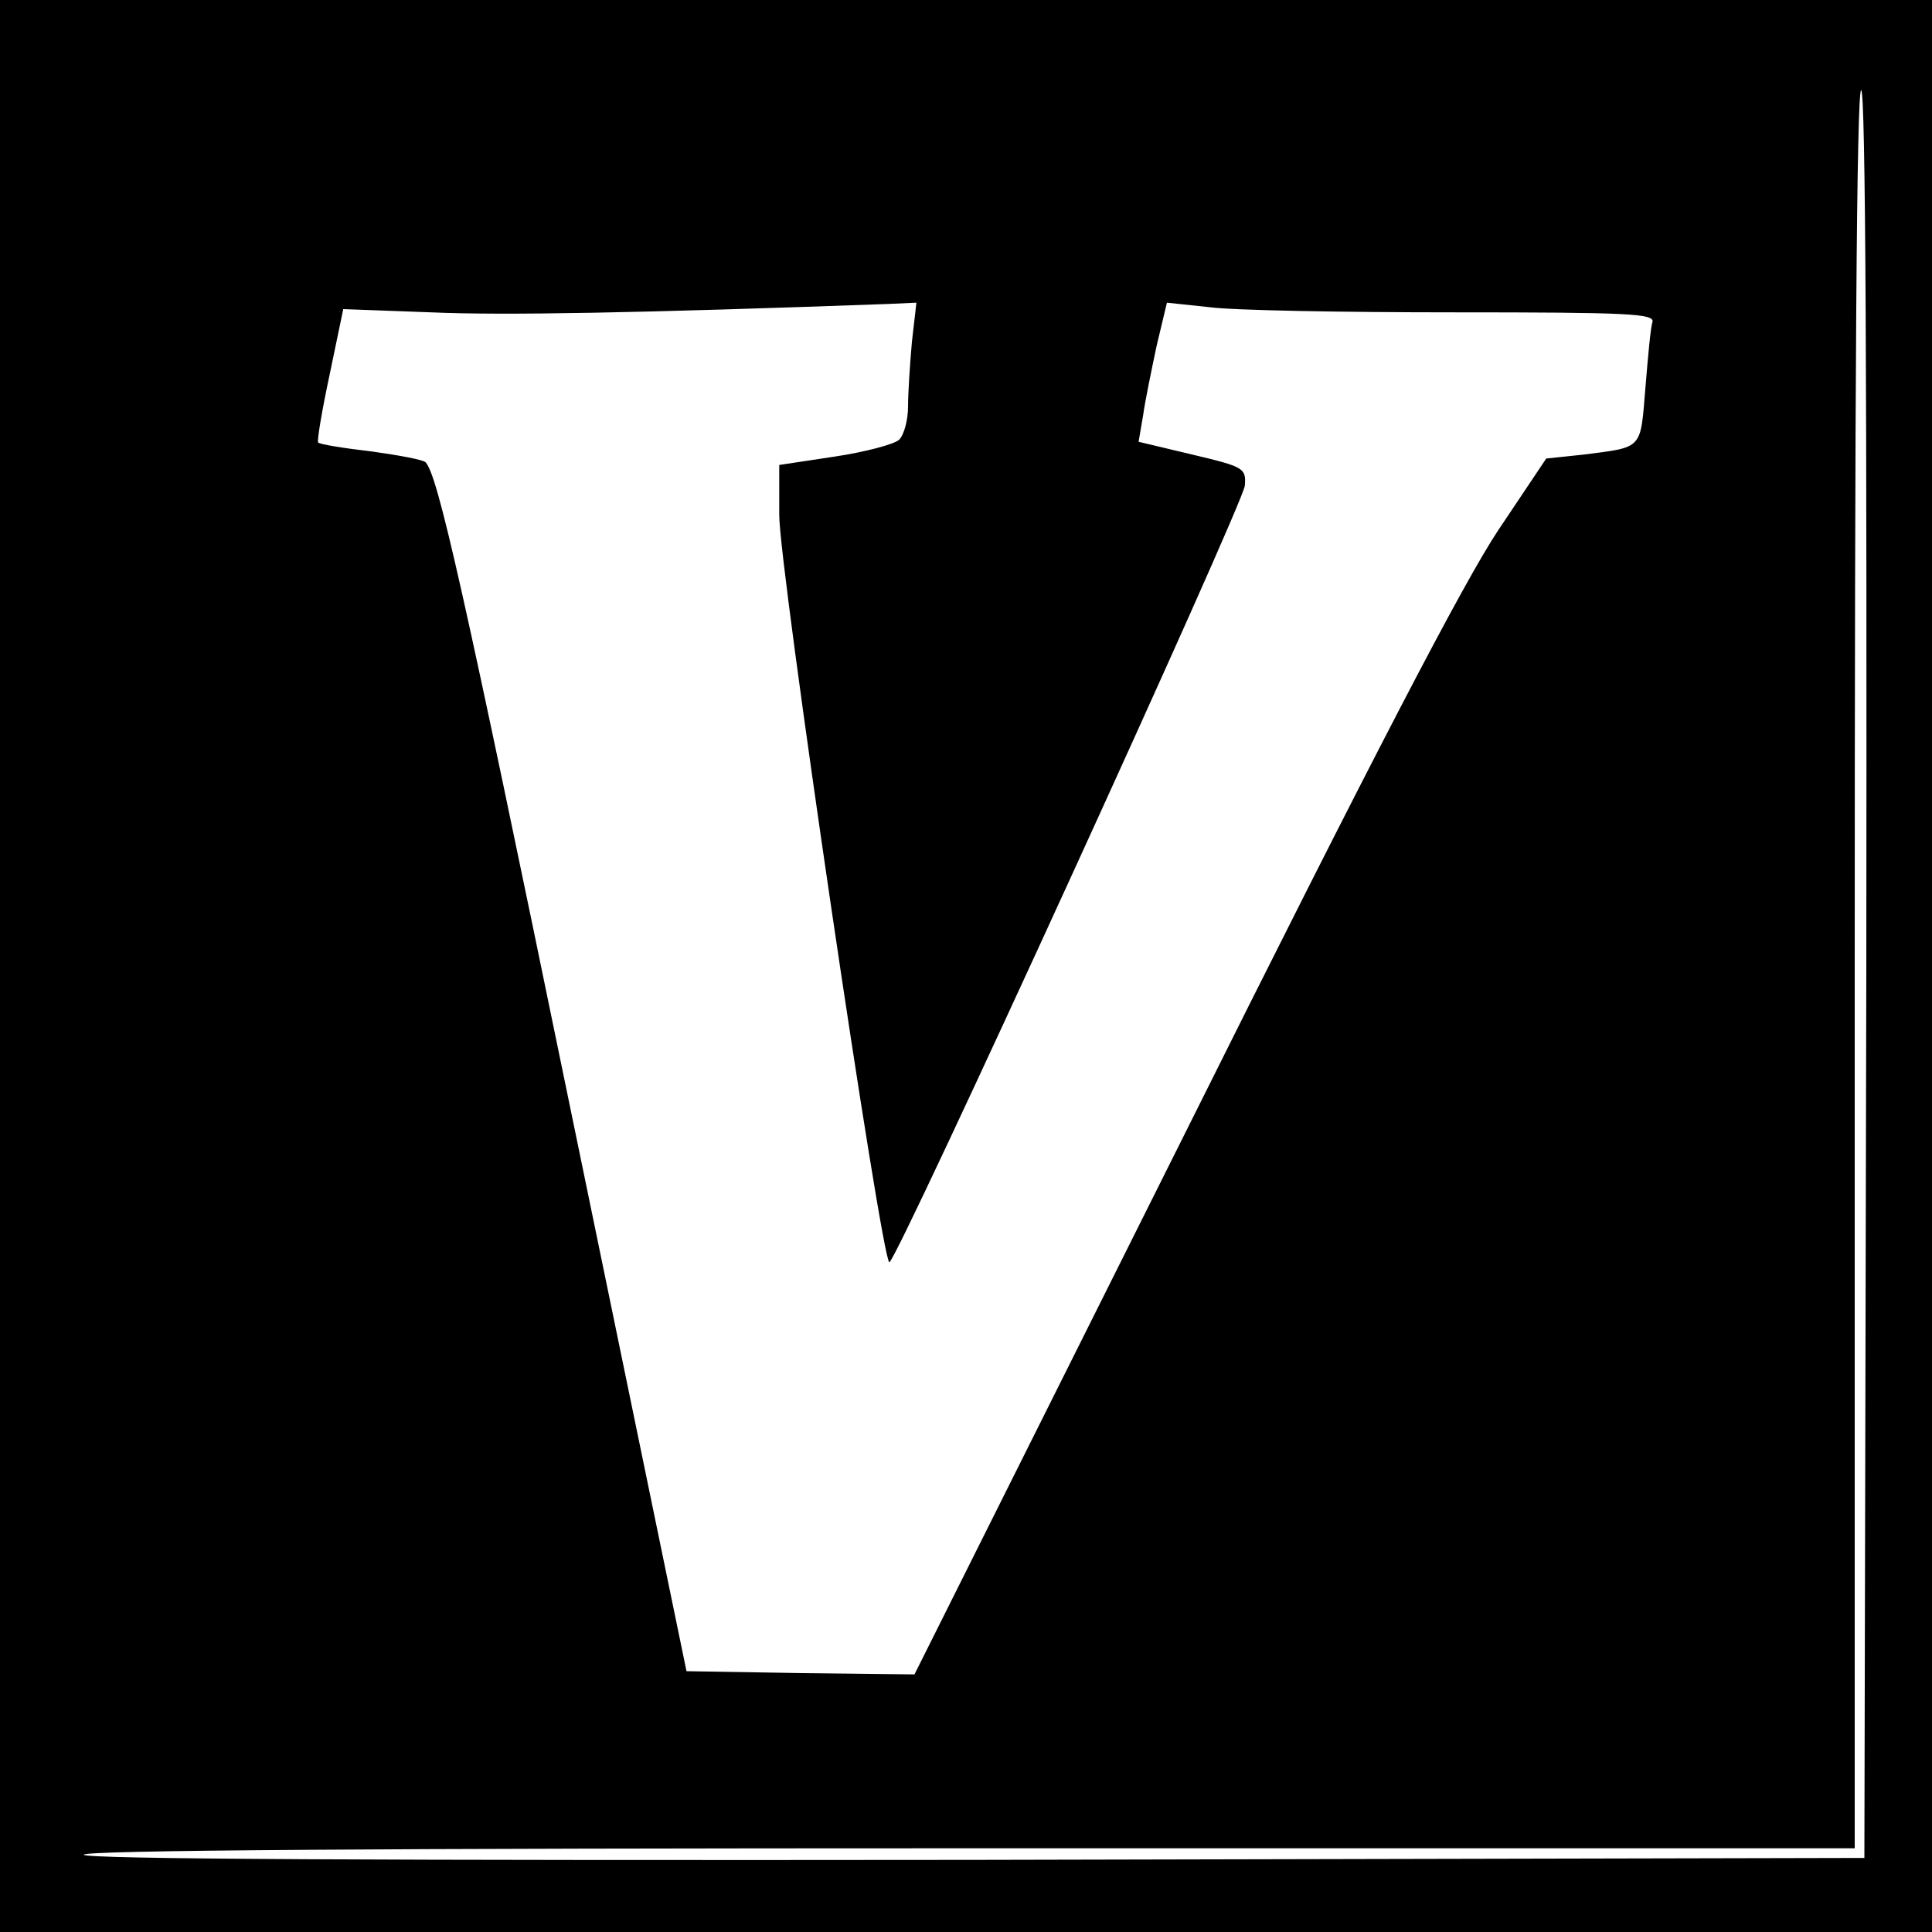 <?xml version="1.0" standalone="no"?>
<!DOCTYPE svg PUBLIC "-//W3C//DTD SVG 20010904//EN"
 "http://www.w3.org/TR/2001/REC-SVG-20010904/DTD/svg10.dtd">
<svg version="1.0" xmlns="http://www.w3.org/2000/svg"
 width="300pt" height="300pt" viewBox="0 0 300 300"
 preserveAspectRatio="xMidYMid meet">
<g transform="translate(0,300) scale(0.1,-0.1)"
fill="#000000" stroke="none">
<path d="M0 1500 l0 -1500 1500 0 1500 0 0 1500 0 1500 -1500 0 -1500 0 0
-1500z m2898 -12 l-3 -1373 -1382 -3 c-920 -1 -1383 1 -1383 8 0 7 462 10
1375 10 l1375 0 0 1365 c0 907 3 1365 10 1365 7 0 9 -459 8 -1372z m-1482 981
c-3 -34 -6 -79 -6 -100 0 -21 -6 -44 -14 -52 -8 -7 -53 -19 -100 -26 l-86 -13
0 -77 c-1 -77 159 -1161 171 -1161 11 0 550 1178 552 1206 2 27 -1 29 -81 48
l-84 20 7 41 c3 22 13 70 21 108 l16 67 66 -7 c37 -5 208 -8 379 -8 273 0 312
-2 309 -15 -3 -8 -7 -54 -11 -102 -8 -97 -3 -92 -97 -104 l-57 -6 -75 -112
c-53 -80 -191 -344 -490 -944 l-416 -832 -177 2 -177 3 -182 882 c-165 802
-204 974 -223 995 -3 4 -41 11 -84 17 -43 5 -81 11 -83 14 -2 2 6 50 18 106
l21 101 136 -5 c112 -5 323 -1 710 13 l44 2 -7 -61z"/>
</g>
</svg>
